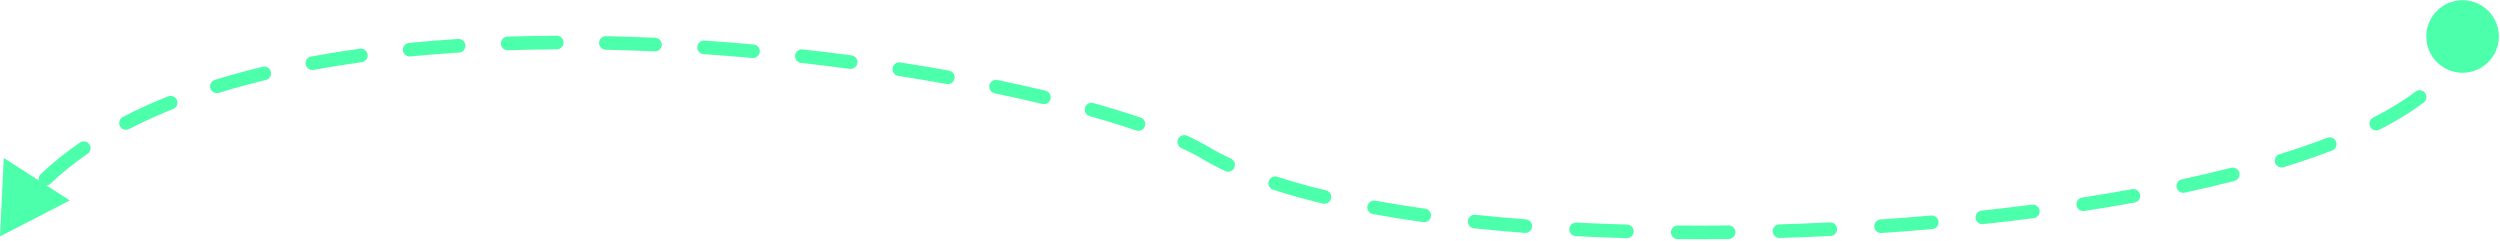 <?xml version="1.0" encoding="UTF-8"?> <svg xmlns="http://www.w3.org/2000/svg" width="735" height="71" viewBox="0 0 735 71" fill="none"> <path d="M713.329 10.73C713.329 16.621 718.105 21.397 723.996 21.397C729.887 21.397 734.662 16.621 734.662 10.73C734.662 4.839 729.887 0.063 723.996 0.063C718.105 0.063 713.329 4.839 713.329 10.73ZM354.5 45L353.473 46.716L354.5 45ZM0 69.5L20.529 58.922L1.104 46.432L0 69.5ZM5.528 64.596C6.172 63.699 5.968 62.449 5.071 61.805C4.173 61.16 2.924 61.365 2.279 62.262L5.528 64.596ZM12.027 51.146C11.226 51.906 11.192 53.172 11.952 53.973C12.712 54.775 13.978 54.808 14.779 54.048L12.027 51.146ZM25.757 45.209C26.667 44.583 26.897 43.338 26.271 42.428C25.645 41.518 24.4 41.288 23.49 41.914L25.757 45.209ZM36.126 34.375C35.145 34.883 34.762 36.09 35.27 37.071C35.778 38.051 36.985 38.435 37.966 37.927L36.126 34.375ZM50.906 32.041C51.932 31.632 52.432 30.468 52.023 29.442C51.614 28.416 50.45 27.917 49.424 28.326L50.906 32.041ZM63.173 23.482C62.118 23.809 61.528 24.93 61.855 25.985C62.182 27.04 63.303 27.63 64.358 27.303L63.173 23.482ZM78.16 23.522C79.234 23.264 79.895 22.184 79.636 21.11C79.378 20.036 78.298 19.375 77.224 19.633L78.16 23.522ZM91.463 16.619C90.377 16.82 89.659 17.863 89.859 18.949C90.06 20.035 91.103 20.753 92.189 20.553L91.463 16.619ZM106.365 18.277C107.459 18.127 108.224 17.117 108.073 16.023C107.922 14.929 106.913 14.164 105.819 14.315L106.365 18.277ZM120.245 12.62C119.145 12.728 118.341 13.707 118.449 14.806C118.557 15.905 119.535 16.709 120.635 16.601L120.245 12.62ZM134.964 15.451C136.066 15.381 136.903 14.431 136.833 13.329C136.764 12.226 135.813 11.389 134.711 11.459L134.964 15.451ZM149.198 10.77C148.094 10.806 147.228 11.73 147.264 12.834C147.3 13.938 148.224 14.804 149.328 14.768L149.198 10.77ZM163.71 14.505C164.815 14.5 165.706 13.601 165.701 12.496C165.696 11.392 164.797 10.501 163.692 10.505L163.71 14.505ZM178.183 10.628C177.078 10.605 176.164 11.481 176.141 12.586C176.117 13.69 176.994 14.604 178.098 14.627L178.183 10.628ZM192.481 15.106C193.585 15.156 194.52 14.302 194.57 13.198C194.619 12.095 193.765 11.16 192.662 11.11L192.481 15.106ZM207.123 11.928C206.021 11.854 205.067 12.686 204.992 13.788C204.917 14.89 205.75 15.844 206.852 15.919L207.123 11.928ZM221.2 17.052C222.3 17.151 223.272 16.339 223.371 15.239C223.47 14.139 222.658 13.167 221.558 13.068L221.2 17.052ZM235.965 14.52C234.867 14.398 233.878 15.188 233.755 16.286C233.633 17.384 234.423 18.373 235.521 18.495L235.965 14.52ZM249.82 20.247C250.915 20.393 251.921 19.625 252.068 18.53C252.214 17.435 251.445 16.429 250.35 16.282L249.82 20.247ZM264.701 18.36C263.61 18.189 262.587 18.936 262.417 20.027C262.246 21.118 262.993 22.141 264.084 22.312L264.701 18.36ZM278.3 24.701C279.387 24.897 280.427 24.174 280.623 23.087C280.819 22 280.097 20.96 279.01 20.764L278.3 24.701ZM293.253 23.52C292.171 23.296 291.112 23.991 290.888 25.072C290.664 26.154 291.359 27.212 292.441 27.437L293.253 23.52ZM306.452 30.555C307.526 30.812 308.605 30.149 308.862 29.074C309.118 28 308.455 26.921 307.381 26.664L306.452 30.555ZM321.448 30.298C320.384 30 319.281 30.621 318.983 31.685C318.686 32.749 319.307 33.852 320.37 34.15L321.448 30.298ZM334.065 38.359C335.111 38.715 336.247 38.156 336.602 37.11C336.958 36.064 336.399 34.928 335.353 34.572L334.065 38.359ZM349.009 39.904C348.005 39.443 346.818 39.884 346.357 40.888C345.897 41.892 346.337 43.079 347.341 43.539L349.009 39.904ZM360.217 50.287C361.217 50.758 362.408 50.329 362.879 49.33C363.35 48.331 362.921 47.139 361.922 46.668L360.217 50.287ZM375.537 51.971C374.486 51.629 373.358 52.204 373.016 53.255C372.675 54.305 373.25 55.434 374.3 55.775L375.537 51.971ZM388.917 59.855C389.991 60.112 391.07 59.45 391.328 58.376C391.585 57.302 390.924 56.223 389.849 55.965L388.917 59.855ZM404.346 59.002C403.259 58.804 402.218 59.524 402.02 60.611C401.821 61.697 402.542 62.739 403.628 62.937L404.346 59.002ZM418.444 65.308C419.538 65.46 420.549 64.697 420.702 63.603C420.854 62.509 420.091 61.499 418.997 61.346L418.444 65.308ZM433.766 63.144C432.667 63.028 431.683 63.825 431.568 64.924C431.452 66.022 432.249 67.007 433.347 67.122L433.766 63.144ZM448.296 68.473C449.397 68.558 450.358 67.733 450.442 66.632C450.526 65.53 449.702 64.569 448.6 64.485L448.296 68.473ZM463.473 65.432C462.37 65.375 461.43 66.223 461.373 67.326C461.316 68.43 462.164 69.37 463.268 69.427L463.473 65.432ZM478.252 70.026C479.356 70.058 480.277 69.189 480.309 68.085C480.341 66.981 479.472 66.06 478.368 66.028L478.252 70.026ZM493.276 66.304C492.171 66.295 491.268 67.183 491.259 68.287C491.25 69.392 492.138 70.295 493.242 70.304L493.276 66.304ZM508.233 70.28C509.338 70.268 510.223 69.362 510.211 68.258C510.198 67.153 509.293 66.268 508.188 66.281L508.233 70.28ZM523.099 65.971C521.995 66.004 521.127 66.926 521.16 68.03C521.194 69.135 522.116 70.002 523.22 69.969L523.099 65.971ZM538.197 69.377C539.301 69.323 540.151 68.385 540.097 67.282C540.044 66.179 539.105 65.328 538.002 65.382L538.197 69.377ZM552.891 64.515C551.789 64.59 550.956 65.543 551.031 66.645C551.105 67.748 552.059 68.58 553.161 68.506L552.891 64.515ZM568.106 67.35C569.207 67.254 570.021 66.284 569.925 65.184C569.829 64.084 568.859 63.269 567.759 63.365L568.106 67.35ZM582.599 61.922C581.501 62.041 580.706 63.027 580.824 64.125C580.943 65.223 581.929 66.018 583.027 65.9L582.599 61.922ZM597.917 64.136C599.013 63.994 599.785 62.991 599.643 61.896C599.501 60.8 598.498 60.028 597.403 60.169L597.917 64.136ZM612.16 58.08C611.068 58.248 610.32 59.27 610.488 60.361C610.656 61.453 611.677 62.202 612.769 62.033L612.16 58.08ZM627.571 59.552C628.657 59.355 629.378 58.313 629.18 57.227C628.983 56.14 627.941 55.419 626.855 55.617L627.571 59.552ZM641.461 52.727C640.381 52.959 639.694 54.022 639.926 55.102C640.158 56.182 641.222 56.869 642.302 56.637L641.461 52.727ZM656.925 53.21C657.995 52.937 658.641 51.847 658.367 50.777C658.094 49.707 657.004 49.061 655.934 49.334L656.925 53.21ZM670.187 45.334C669.132 45.66 668.54 46.779 668.866 47.835C669.192 48.89 670.312 49.482 671.367 49.156L670.187 45.334ZM685.66 44.24C686.691 43.843 687.205 42.686 686.808 41.655C686.412 40.624 685.255 40.11 684.224 40.507L685.66 44.24ZM697.721 34.57C696.736 35.07 696.343 36.274 696.844 37.258C697.344 38.243 698.547 38.636 699.532 38.136L697.721 34.57ZM712.579 30.118C713.457 29.448 713.626 28.192 712.955 27.314C712.285 26.436 711.03 26.268 710.152 26.938L712.579 30.118ZM719.707 16.676C719.159 17.634 719.491 18.857 720.449 19.405C721.408 19.954 722.63 19.622 723.179 18.664L719.707 16.676ZM14.779 54.048C18.112 50.888 21.782 47.945 25.757 45.209L23.49 41.914C19.358 44.757 15.524 47.83 12.027 51.146L14.779 54.048ZM37.966 37.927C42.064 35.804 46.386 33.844 50.906 32.041L49.424 28.326C44.793 30.173 40.351 32.186 36.126 34.375L37.966 37.927ZM64.358 27.303C68.82 25.919 73.427 24.661 78.16 23.522L77.224 19.633C72.414 20.791 67.724 22.072 63.173 23.482L64.358 27.303ZM92.189 20.553C96.827 19.697 101.558 18.94 106.365 18.277L105.819 14.315C100.955 14.985 96.165 15.752 91.463 16.619L92.189 20.553ZM120.635 16.601C125.361 16.138 130.142 15.756 134.964 15.451L134.711 11.459C129.846 11.767 125.019 12.152 120.245 12.62L120.635 16.601ZM149.328 14.768C154.101 14.613 158.899 14.527 163.71 14.505L163.692 10.505C158.846 10.527 154.01 10.614 149.198 10.77L149.328 14.768ZM178.098 14.627C182.898 14.729 187.697 14.89 192.481 15.106L192.662 11.11C187.846 10.893 183.016 10.731 178.183 10.628L178.098 14.627ZM206.852 15.919C211.667 16.246 216.454 16.625 221.2 17.052L221.558 13.068C216.784 12.639 211.968 12.257 207.123 11.928L206.852 15.919ZM235.521 18.495C240.353 19.035 245.125 19.62 249.82 20.247L250.35 16.282C245.626 15.652 240.826 15.063 235.965 14.52L235.521 18.495ZM264.084 22.312C268.935 23.069 273.68 23.867 278.3 24.701L279.01 20.764C274.358 19.925 269.582 19.122 264.701 18.36L264.084 22.312ZM292.441 27.437C297.302 28.444 301.981 29.486 306.452 30.555L307.381 26.664C302.869 25.586 298.151 24.535 293.253 23.52L292.441 27.437ZM320.37 34.15C325.324 35.536 329.905 36.945 334.065 38.359L335.353 34.572C331.113 33.131 326.461 31.7 321.448 30.298L320.37 34.15ZM347.341 43.539C349.697 44.62 351.746 45.682 353.473 46.716L355.527 43.284C353.647 42.158 351.463 41.029 349.009 39.904L347.341 43.539ZM353.473 46.716C355.554 47.962 357.807 49.152 360.217 50.287L361.922 46.668C359.616 45.582 357.481 44.454 355.527 43.284L353.473 46.716ZM374.3 55.775C378.847 57.253 383.734 58.612 388.917 59.855L389.849 55.965C384.753 54.743 379.969 53.412 375.537 51.971L374.3 55.775ZM403.628 62.937C408.391 63.806 413.338 64.596 418.444 65.308L418.997 61.346C413.941 60.641 409.049 59.86 404.346 59.002L403.628 62.937ZM433.347 67.122C438.224 67.635 443.213 68.085 448.296 68.473L448.6 64.485C443.554 64.099 438.603 63.653 433.766 63.144L433.347 67.122ZM463.268 69.427C468.2 69.68 473.2 69.88 478.252 70.026L478.368 66.028C473.345 65.882 468.375 65.684 463.473 65.432L463.268 69.427ZM493.242 70.304C498.209 70.345 503.211 70.337 508.233 70.28L508.188 66.281C503.191 66.337 498.216 66.345 493.276 66.304L493.242 70.304ZM523.22 69.969C528.209 69.819 533.206 69.621 538.197 69.377L538.002 65.382C533.036 65.625 528.064 65.821 523.099 65.971L523.22 69.969ZM553.161 68.506C558.167 68.167 563.153 67.782 568.106 67.35L567.759 63.365C562.832 63.794 557.871 64.178 552.891 64.515L553.161 68.506ZM583.027 65.9C588.045 65.36 593.013 64.772 597.917 64.136L597.403 60.169C592.528 60.801 587.589 61.386 582.599 61.922L583.027 65.9ZM612.769 62.033C617.797 61.259 622.737 60.432 627.571 59.552L626.855 55.617C622.058 56.489 617.154 57.311 612.16 58.08L612.769 62.033ZM642.302 56.637C647.331 55.556 652.214 54.414 656.925 53.21L655.934 49.334C651.277 50.525 646.445 51.656 641.461 52.727L642.302 56.637ZM671.367 49.156C676.407 47.6 681.183 45.962 685.66 44.24L684.224 40.507C679.842 42.192 675.152 43.801 670.187 45.334L671.367 49.156ZM699.532 38.136C704.488 35.62 708.871 32.948 712.579 30.118L710.152 26.938C706.68 29.588 702.515 32.136 697.721 34.57L699.532 38.136ZM723.179 18.664C724.569 16.237 725.519 13.702 725.967 11.065L722.024 10.395C721.663 12.52 720.889 14.612 719.707 16.676L723.179 18.664Z" fill="#4CFFAB"></path> </svg> 